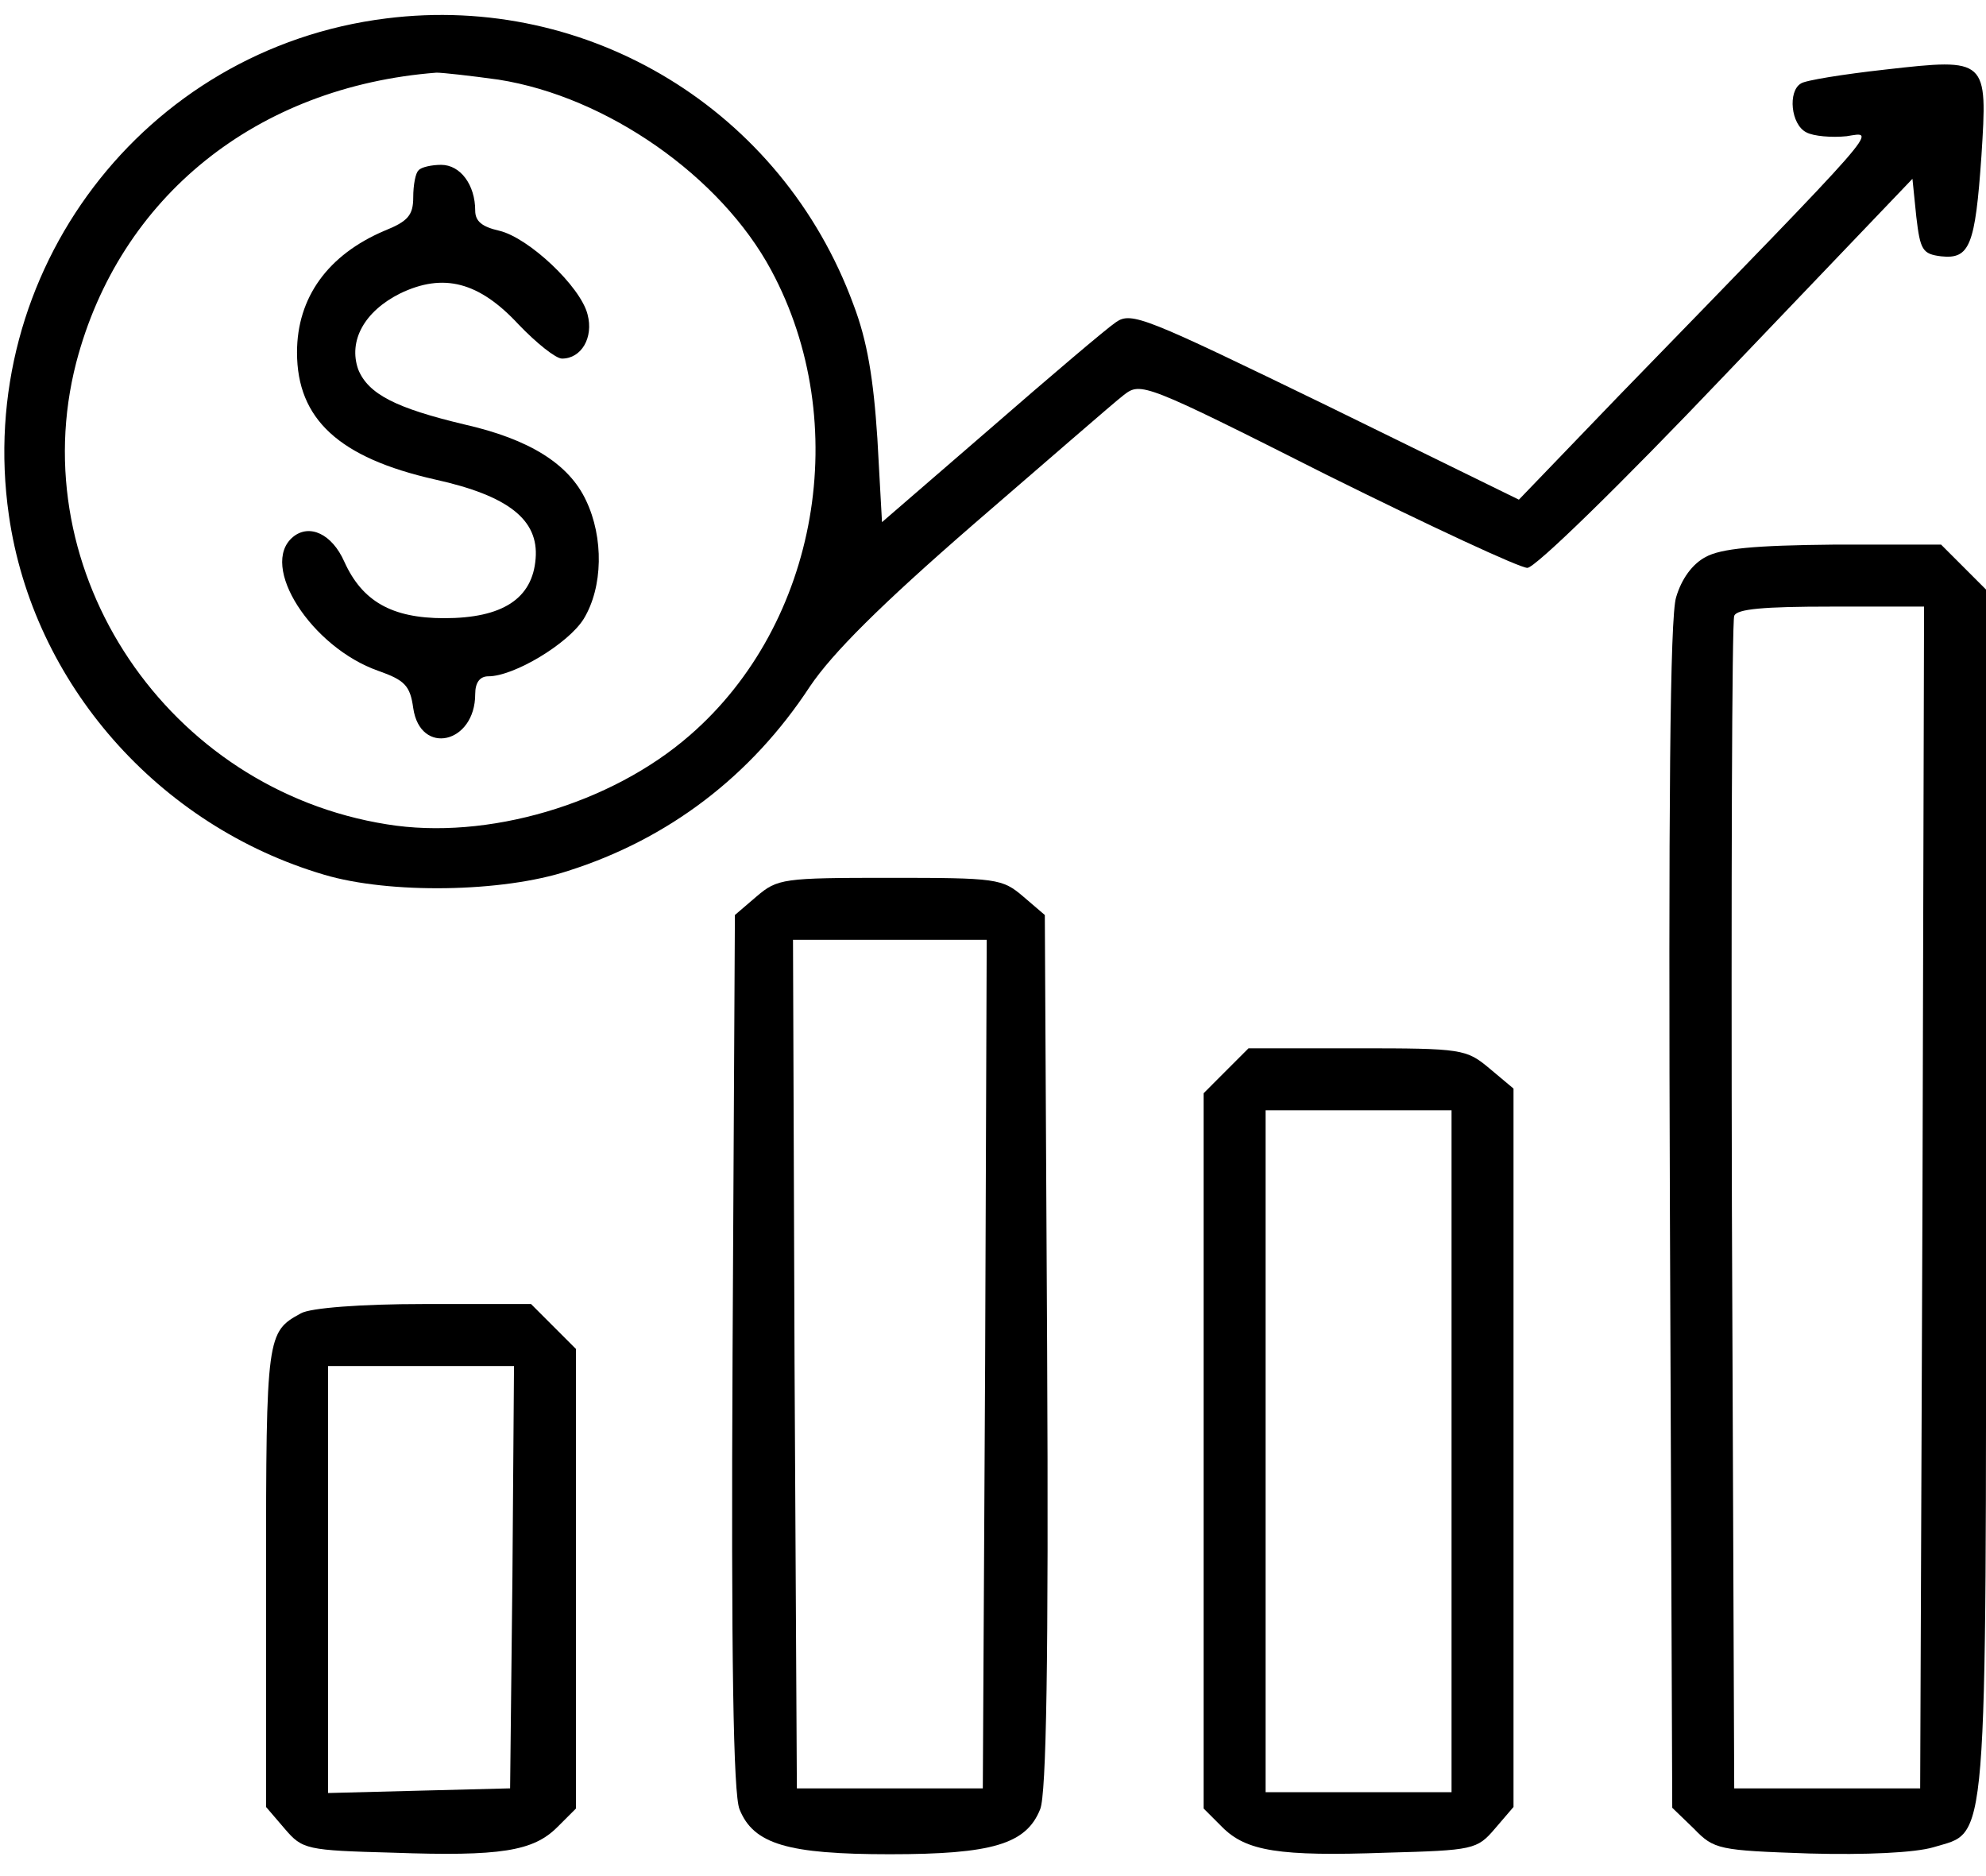 <svg xmlns="http://www.w3.org/2000/svg" width="54" height="51" viewBox="0 0 54 51" fill="none"><path d="M10.5 0.501C3.906 1.322 -0.707 7.41 0.241 14.004C0.894 18.575 4.306 22.451 8.815 23.779C10.584 24.305 13.66 24.263 15.45 23.673C18.168 22.81 20.422 21.103 22.023 18.66C22.634 17.754 23.94 16.448 26.489 14.236C28.469 12.529 30.281 10.949 30.555 10.739C31.018 10.381 31.103 10.402 36.074 12.909C38.876 14.299 41.32 15.437 41.53 15.437C41.741 15.437 44.037 13.203 46.944 10.149L52 4.861L52.105 5.894C52.211 6.799 52.274 6.905 52.78 6.968C53.559 7.052 53.706 6.673 53.875 4.25C54.044 1.596 54.044 1.575 51.263 1.891C50.125 2.017 49.072 2.186 48.967 2.27C48.608 2.481 48.693 3.387 49.114 3.597C49.304 3.703 49.809 3.745 50.209 3.703C51.031 3.576 51.305 3.26 44.016 10.76L41.299 13.583L36.053 11.013C31.145 8.632 30.765 8.464 30.344 8.758C30.091 8.927 28.554 10.233 26.931 11.645L23.982 14.194L23.856 11.918C23.75 10.296 23.582 9.264 23.203 8.274C21.265 3.007 16.019 -0.195 10.5 0.501ZM13.555 2.165C16.504 2.628 19.601 4.798 20.97 7.347C23.203 11.497 22.255 16.953 18.758 19.987C16.609 21.862 13.239 22.852 10.521 22.409C4.559 21.461 0.599 15.563 2.073 9.854C3.253 5.346 6.982 2.354 11.869 1.975C12.038 1.975 12.796 2.059 13.555 2.165Z" fill="black"></path><path d="M11.383 4.629C11.299 4.692 11.236 5.029 11.236 5.366C11.236 5.851 11.088 6.019 10.456 6.272C8.919 6.925 8.076 8.084 8.076 9.579C8.076 11.391 9.214 12.444 11.826 13.034C13.827 13.476 14.649 14.13 14.564 15.183C14.48 16.278 13.659 16.805 12.079 16.805C10.646 16.805 9.846 16.341 9.361 15.267C9.024 14.509 8.413 14.235 7.971 14.593C7.023 15.372 8.476 17.605 10.288 18.237C11.004 18.49 11.152 18.638 11.236 19.249C11.425 20.555 12.921 20.218 12.921 18.869C12.921 18.553 13.048 18.385 13.279 18.385C13.975 18.385 15.449 17.5 15.87 16.826C16.397 15.962 16.418 14.614 15.934 13.603C15.47 12.613 14.396 11.939 12.626 11.538C10.772 11.096 10.014 10.717 9.74 10.043C9.466 9.263 9.909 8.463 10.878 7.978C12.057 7.409 13.027 7.662 14.101 8.821C14.585 9.326 15.112 9.748 15.281 9.748C15.807 9.748 16.144 9.179 15.976 8.547C15.786 7.789 14.375 6.461 13.574 6.272C13.111 6.166 12.921 6.019 12.921 5.724C12.921 5.029 12.521 4.481 11.994 4.481C11.742 4.481 11.447 4.544 11.383 4.629Z" fill="black"></path><path d="M46.375 15.142C46.017 15.332 45.722 15.732 45.574 16.237C45.406 16.764 45.364 21.967 45.406 33.069L45.469 49.143L46.059 49.712C46.607 50.28 46.733 50.301 49.198 50.386C50.736 50.428 52.063 50.365 52.568 50.217C54.064 49.754 54.001 50.66 54.001 32.395V16.027L53.39 15.416L52.779 14.805H49.851C47.702 14.826 46.796 14.91 46.375 15.142ZM52.273 32.543L52.21 48.616H49.682H47.154L47.091 32.816C47.07 24.116 47.091 16.89 47.154 16.743C47.218 16.553 47.955 16.49 49.788 16.49H52.316L52.273 32.543Z" fill="black"></path><path d="M20.572 24.369L19.982 24.874L19.919 36.734C19.877 45.119 19.94 48.784 20.108 49.184C20.488 50.132 21.415 50.406 24.195 50.406C26.976 50.406 27.903 50.132 28.282 49.184C28.451 48.784 28.514 45.119 28.472 36.734L28.409 24.874L27.819 24.369C27.25 23.884 27.102 23.863 24.195 23.863C21.288 23.863 21.141 23.884 20.572 24.369ZM26.786 37.071L26.723 48.616H24.195H21.667L21.604 37.071L21.562 25.548H24.195H26.829L26.786 37.071Z" fill="black"></path><path d="M33.337 29.108L32.727 29.719V39.451V49.163L33.232 49.668C33.885 50.322 34.77 50.469 37.698 50.364C40.058 50.3 40.163 50.279 40.647 49.711L41.153 49.121V39.346V29.592L40.5 29.045C39.868 28.518 39.763 28.497 36.898 28.497H33.948L33.337 29.108ZM39.468 39.451V48.72H36.94H34.412V39.451V30.182H36.94H39.468V39.451Z" fill="black"></path><path d="M8.182 35.702C7.255 36.207 7.234 36.291 7.234 42.843V49.121L7.74 49.711C8.224 50.279 8.33 50.3 10.689 50.364C13.617 50.469 14.502 50.322 15.155 49.668L15.661 49.163V42.927V36.671L15.05 36.06L14.439 35.449H11.511C9.826 35.449 8.435 35.554 8.182 35.702ZM13.933 42.864L13.87 48.615L11.405 48.678L8.92 48.742V42.927V37.134H11.448H13.976L13.933 42.864Z" fill="black"></path></svg>